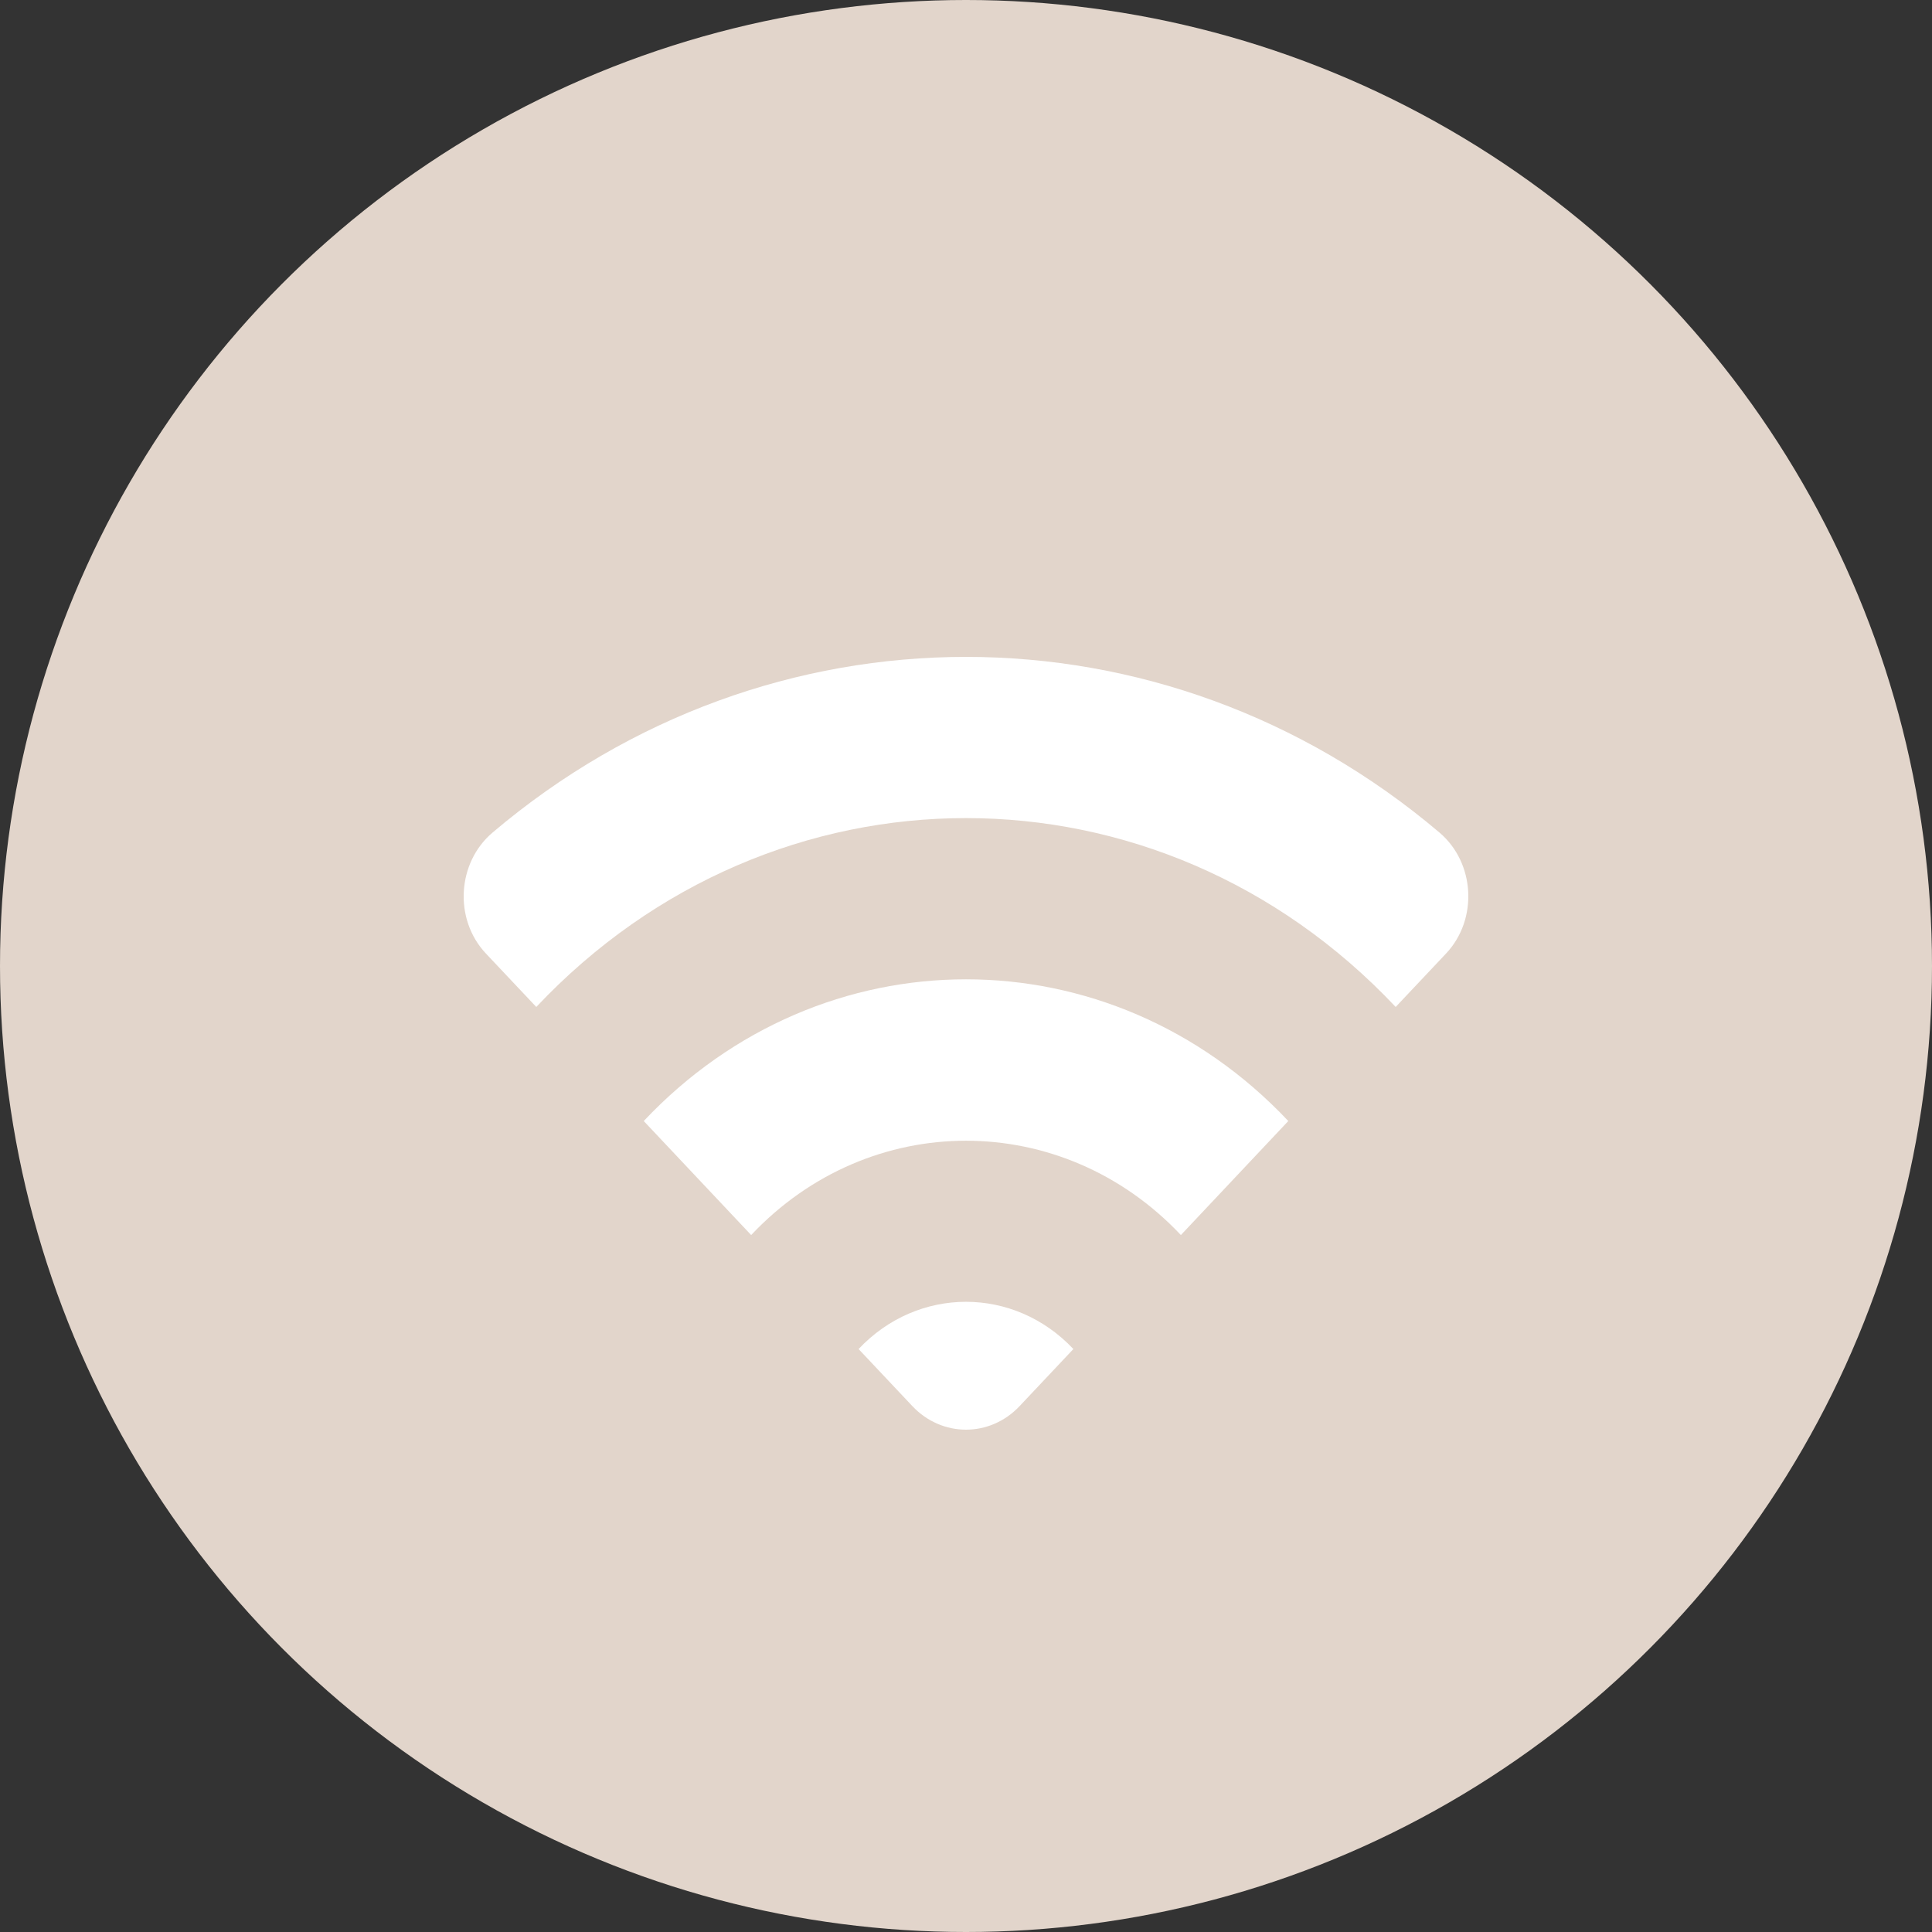 <svg width="50" height="50" viewBox="0 0 50 50" fill="none" xmlns="http://www.w3.org/2000/svg">
<rect x="0" y="0" width="50" height="50" fill="#333333" stroke="none"/>
<circle cx="25" cy="25" r="25" fill="#E2D5CB"/>
<path fill-rule="evenodd" clip-rule="evenodd" d="M22.22 34.913L23.61 36.388C24.378 37.204 25.623 37.204 26.389 36.388L27.779 34.913C26.244 33.283 23.755 33.283 22.22 34.913ZM16.66 29.012L19.44 31.963C22.505 28.708 27.494 28.708 30.561 31.963L33.341 29.012C28.735 24.122 21.266 24.122 16.66 29.012ZM37.424 24.677L36.12 26.06C29.979 19.543 20.022 19.543 13.879 26.06L12.575 24.677C11.742 23.792 11.826 22.328 12.748 21.546C19.896 15.485 30.105 15.485 37.253 21.546C38.175 22.328 38.257 23.792 37.424 24.677Z" fill="white"/>
</svg>
